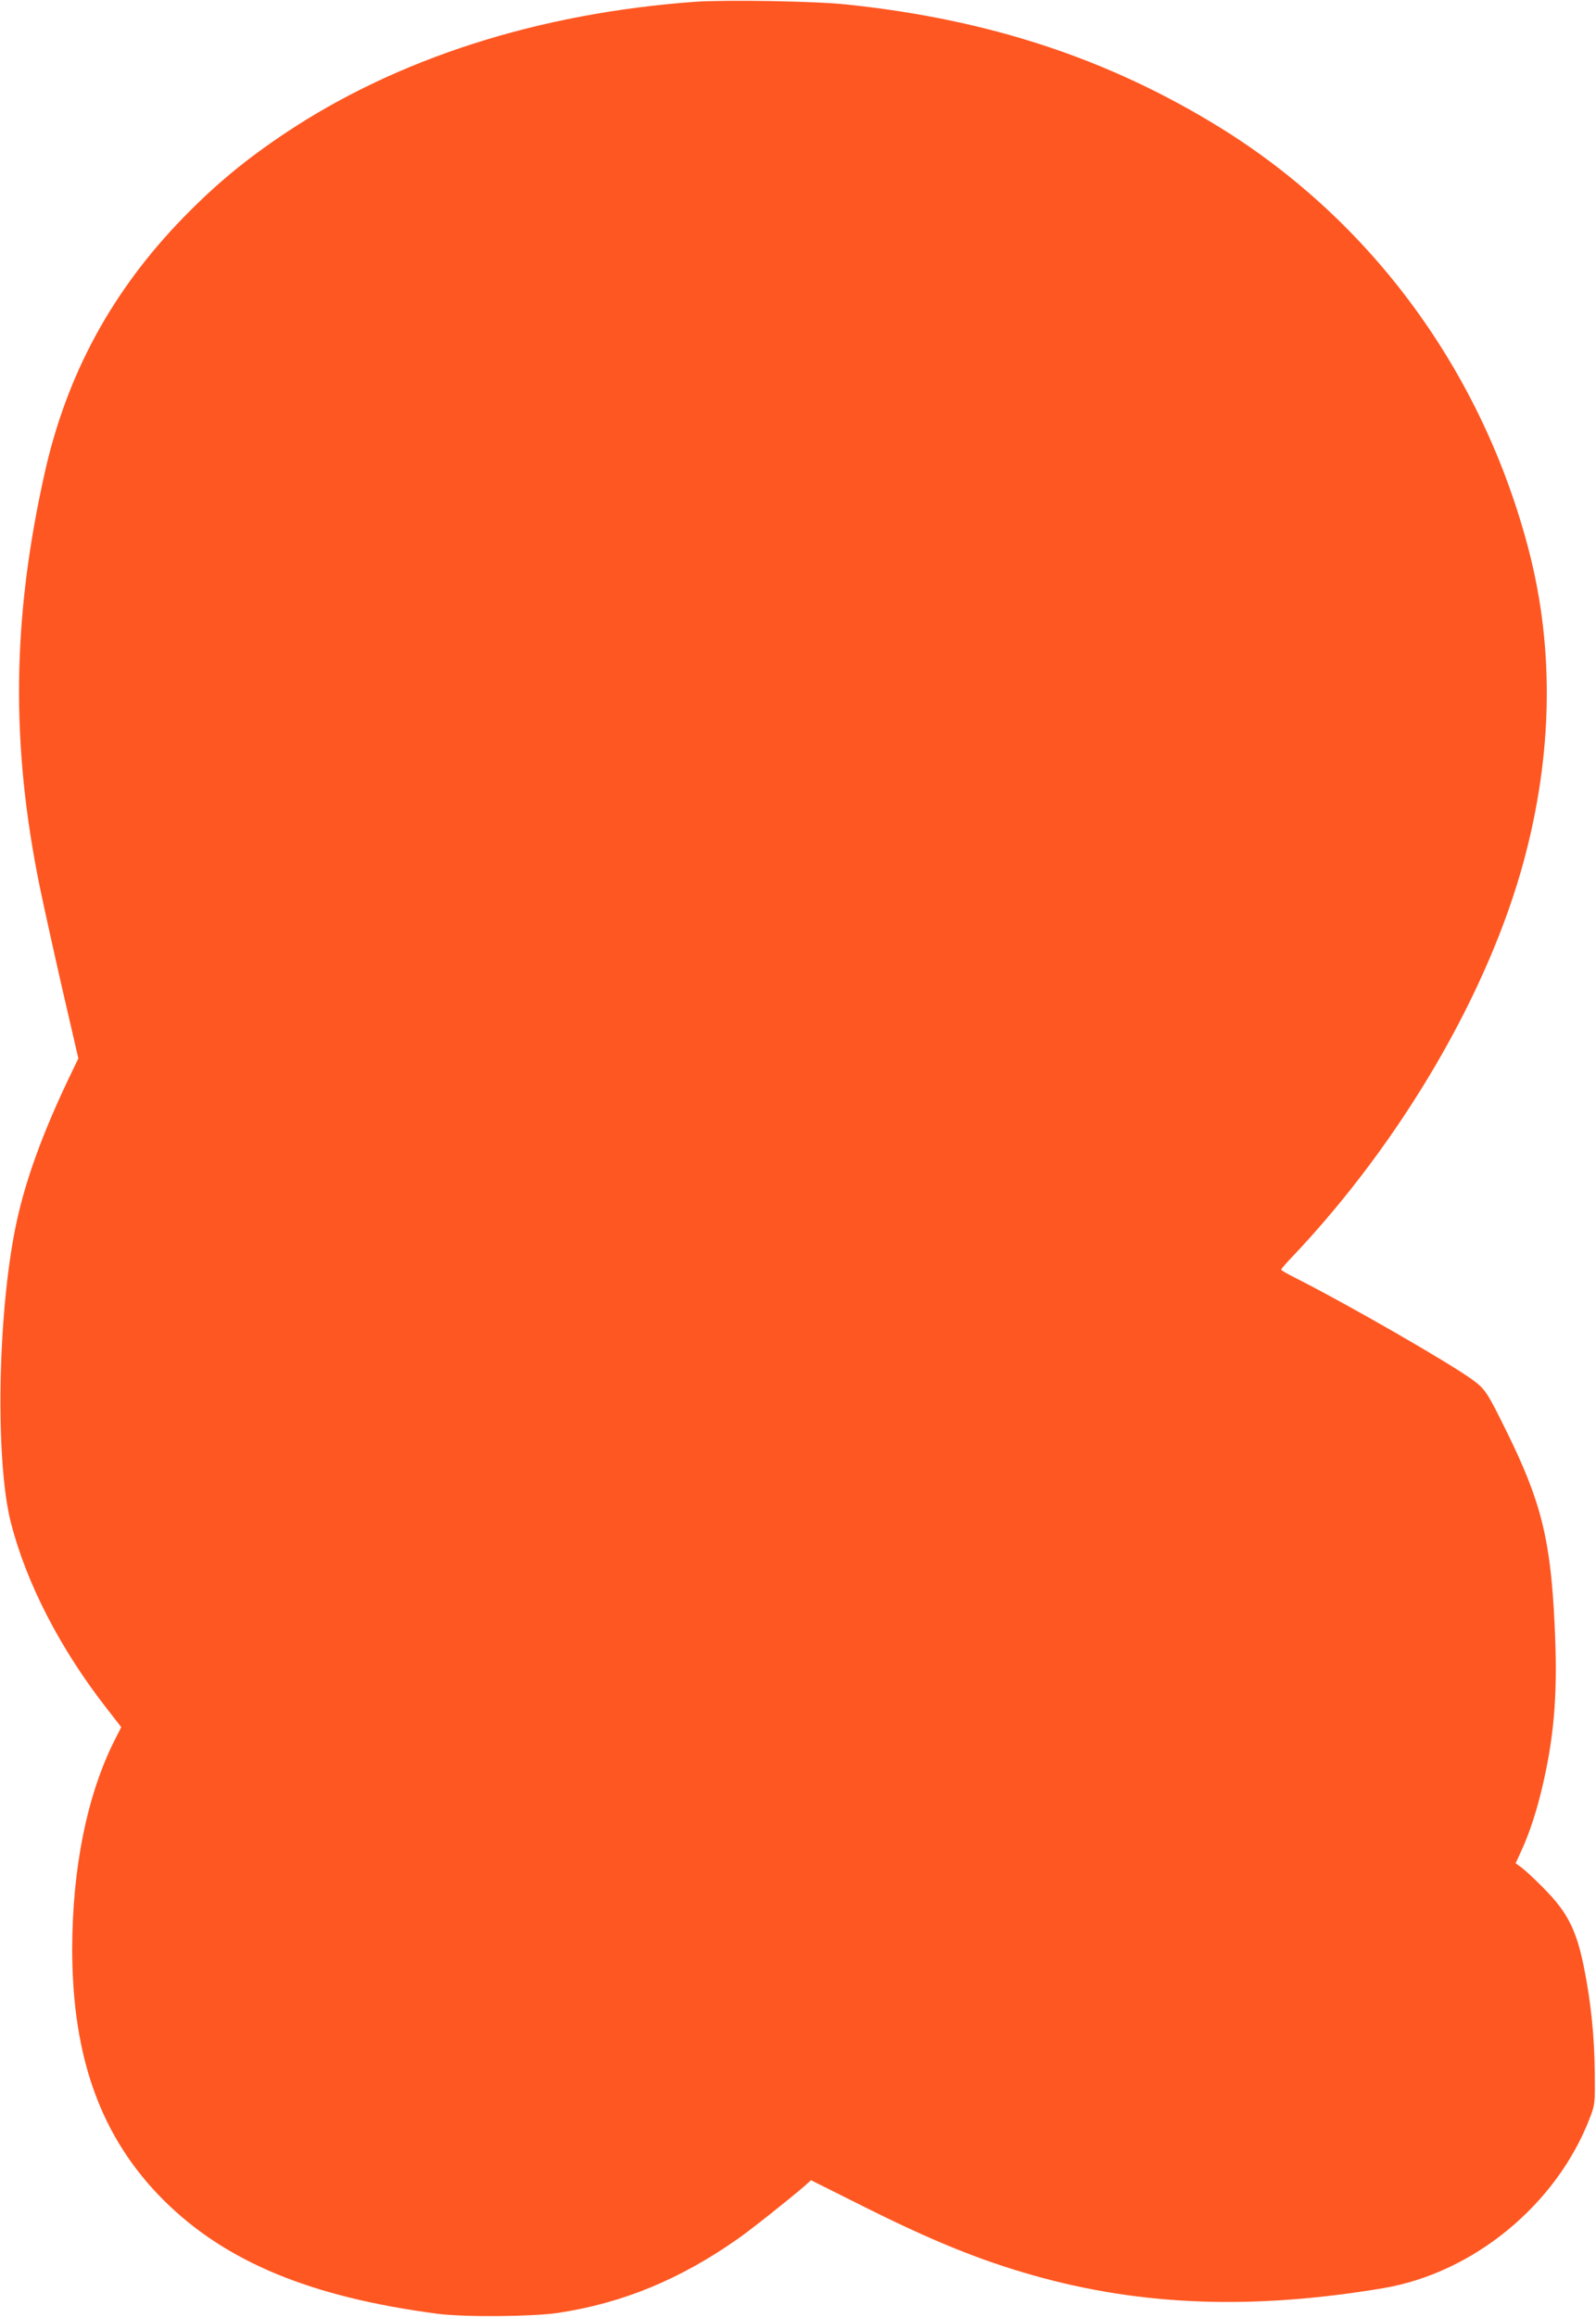 <?xml version="1.0" standalone="no"?>
<!DOCTYPE svg PUBLIC "-//W3C//DTD SVG 20010904//EN"
 "http://www.w3.org/TR/2001/REC-SVG-20010904/DTD/svg10.dtd">
<svg version="1.0" xmlns="http://www.w3.org/2000/svg"
 width="882pt" height="1280pt" viewBox="0 0 882 1280"
 preserveAspectRatio="xMidYMid meet">
<g transform="translate(0,1280) scale(0.1,-0.1)"
fill="#ff5722" stroke="none">
<path d="M3840 12790 c-864 -63 -1641 -311 -2260 -723 -223 -149 -383 -281
-566 -468 -395 -406 -646 -867 -768 -1416 -179 -803 -187 -1495 -26 -2283 21
-102 77 -356 125 -566 l88 -381 -38 -79 c-160 -331 -259 -604 -310 -857 -99
-490 -111 -1290 -25 -1628 86 -335 272 -697 530 -1027 l80 -103 -39 -77 c-150
-300 -231 -701 -232 -1148 0 -603 160 -1044 506 -1389 342 -340 812 -535 1515
-627 147 -19 520 -16 664 5 357 54 675 185 996 411 78 55 270 208 364 288 l38
34 272 -136 c392 -197 660 -306 958 -390 597 -169 1213 -191 1934 -70 499 85
957 463 1140 940 28 73 29 79 27 250 -1 199 -22 396 -59 579 -42 210 -91 307
-224 441 -47 48 -101 98 -120 112 l-34 25 32 70 c47 103 87 226 121 376 63
278 80 512 62 877 -22 467 -75 678 -267 1066 -106 215 -116 230 -188 283 -131
95 -696 420 -984 565 -40 20 -72 39 -72 42 0 4 30 39 68 78 597 632 1074 1447
1272 2176 160 591 170 1168 31 1711 -254 987 -865 1824 -1713 2347 -614 378
-1273 595 -2058 677 -175 19 -667 27 -840 15z"/>
</g>
</svg>
